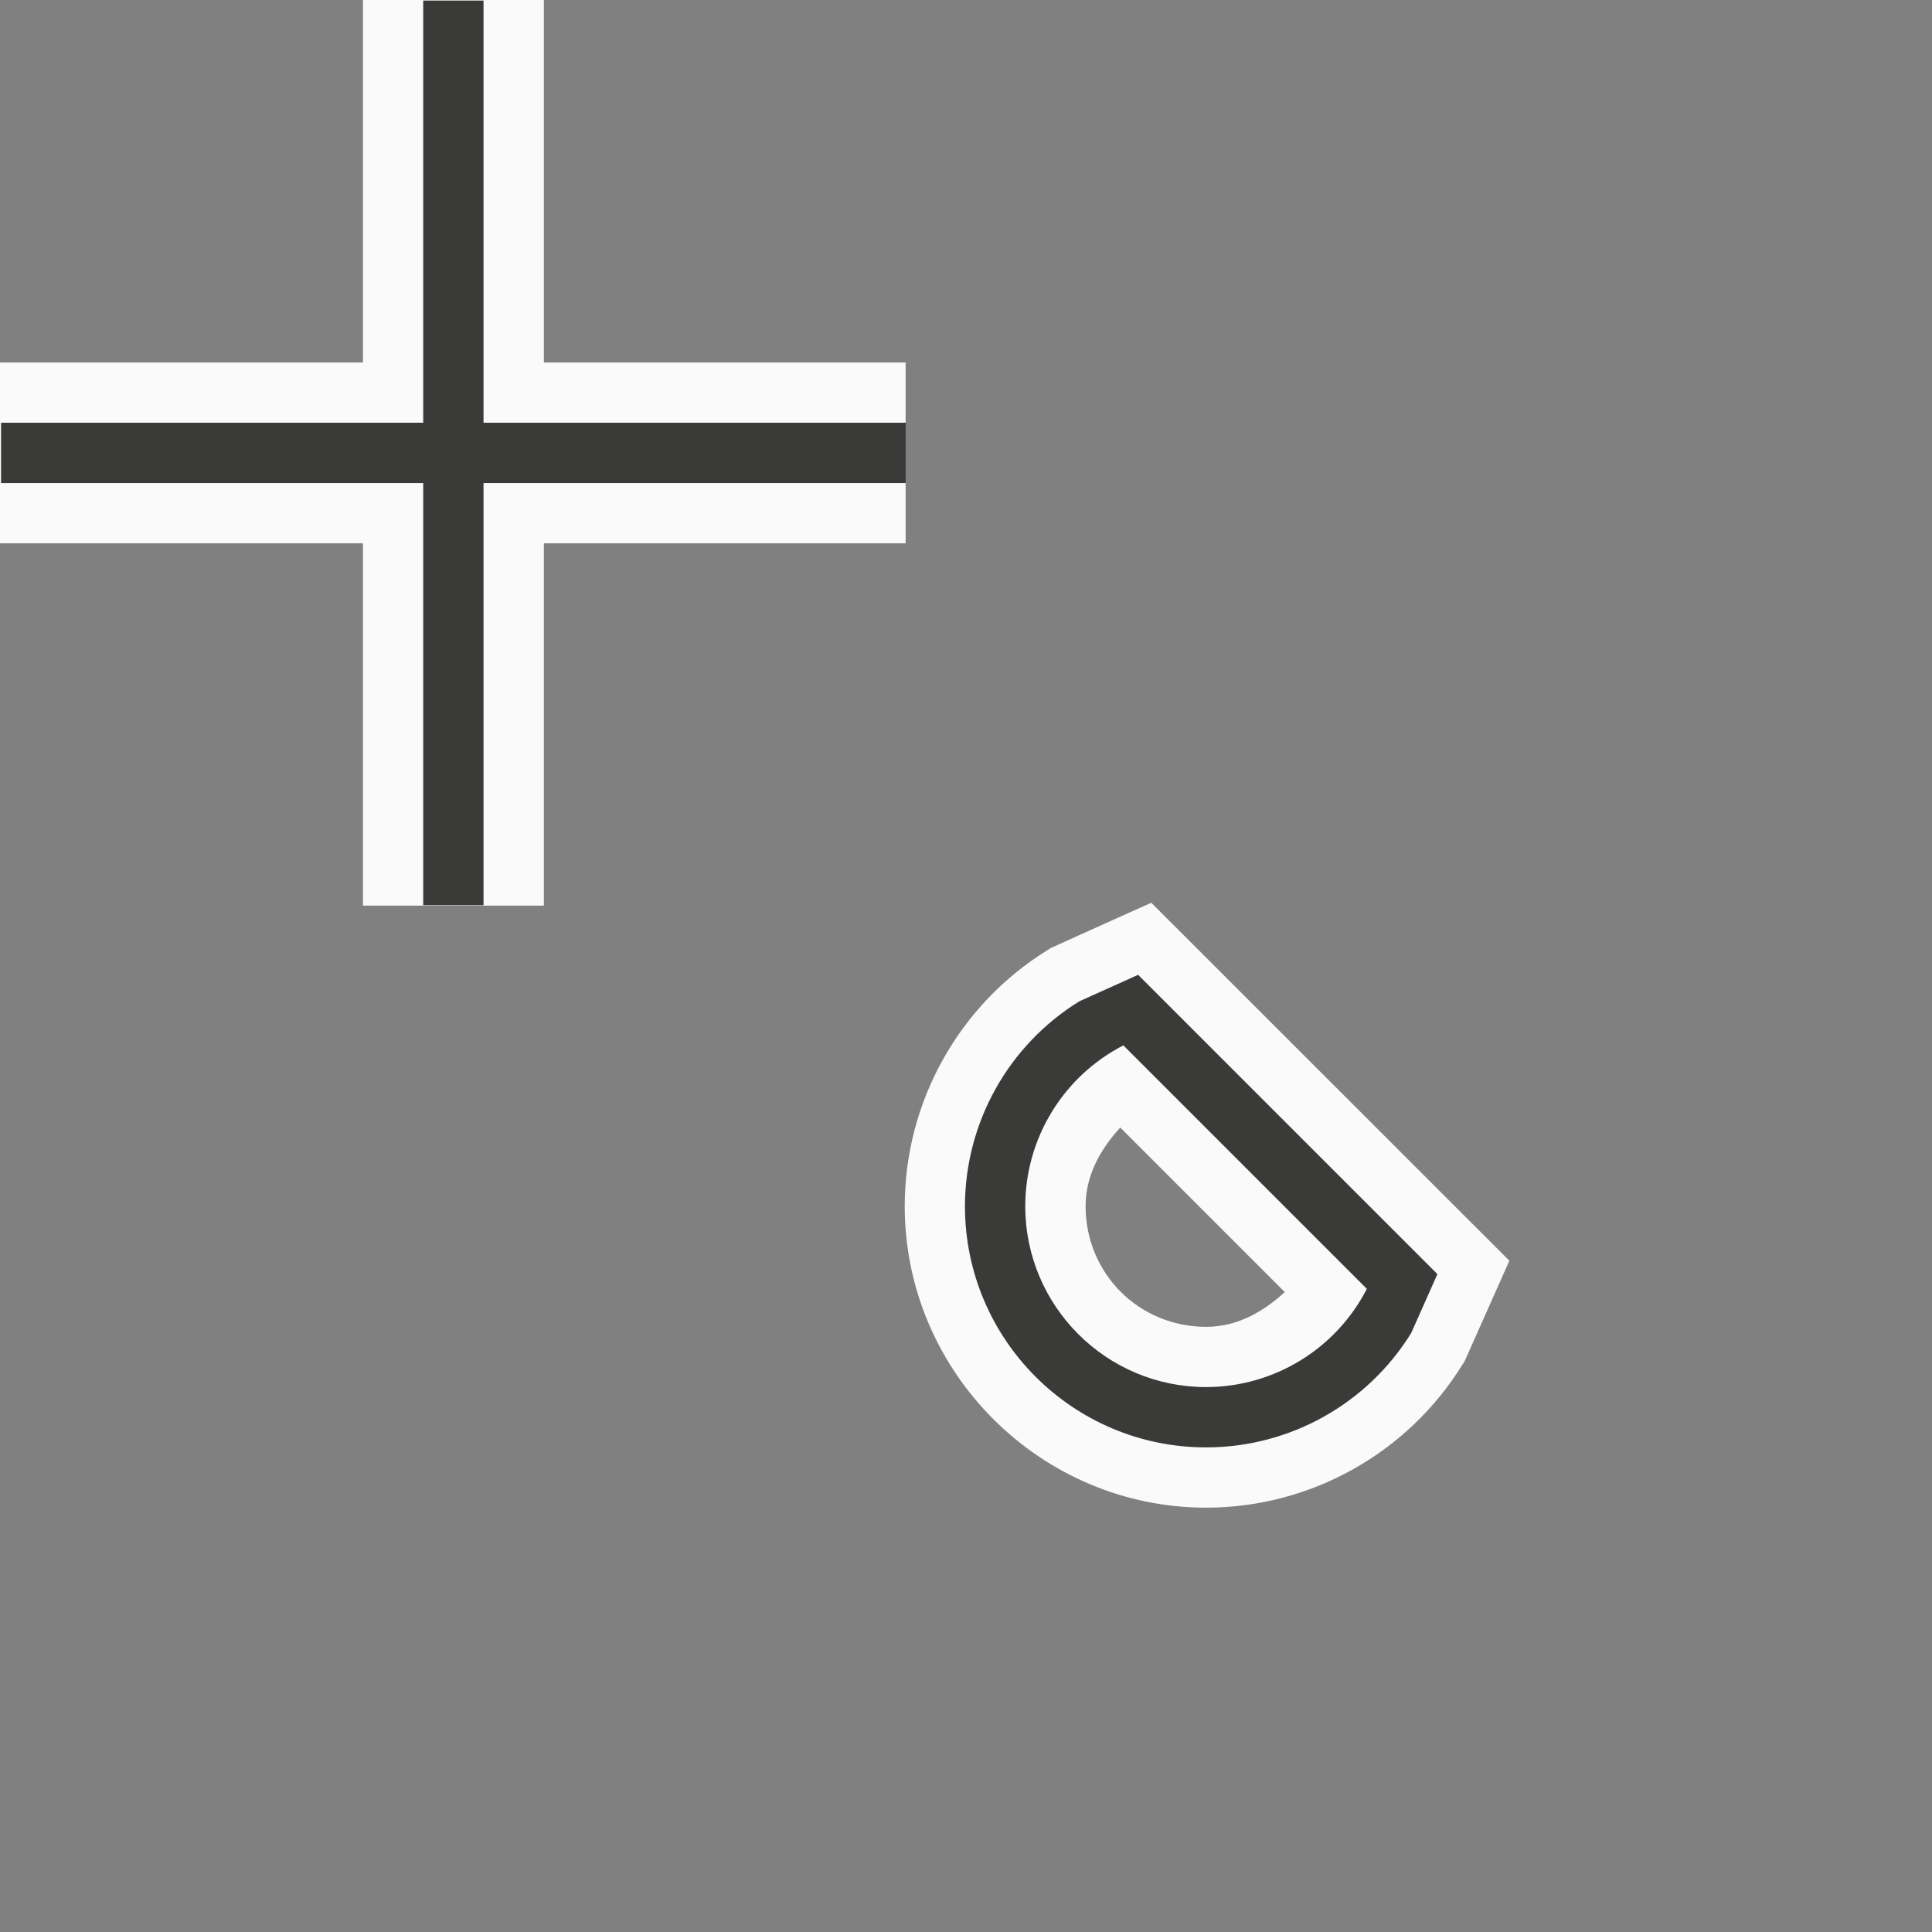 <svg height="32" viewBox="0 0 32 32" width="32" xmlns="http://www.w3.org/2000/svg"><rect x="0" y="0" width="32" height="32" fill="#808080" stroke="none"/><g transform="matrix(.125 0 0 .125 -3.5 -2.014)"><path d="m6.012 0v.01 5.994h-6.012v2.996h6.012v6h2.996v-6h5.992v-2.996h-5.992v-6.004zm13.057 14.953-.627.281-1.035.467-.055.035c-1.469.908-2.365 2.513-2.367 4.24v.002c0 2.747 2.248 4.994 4.994 4.994 1.727-.001 3.333-.899 4.242-2.367l.037-.057.742-1.666zm-.514 3.723 2.725 2.725c-.361.332-.793.575-1.301.576-1.115 0-1.998-.883-1.998-1.998 0-.509.243-.941.574-1.303z" fill="#fafafa" stroke-width=".125" transform="matrix(8 0 0 8 28 16.109)"/><path d="m84.079 16.188v55.939h-55.939v7.991h55.939v55.939h7.991v-55.939h55.939v-7.991h-55.939v-55.939zm94.725 129.093-7.788 3.512c-9.407 5.816-15.139 16.082-15.155 27.142 0 17.654 14.311 31.965 31.965 31.965 11.062-.007 21.335-5.734 27.158-15.14l3.481-7.82zm-1.951 9.349 32.262 32.262c-4.101 7.981-12.316 13.004-21.289 13.017-13.24 0-23.974-10.733-23.974-23.974.004-8.975 5.021-17.197 13.001-21.305z" fill="#3a3a38"/></g></svg>
